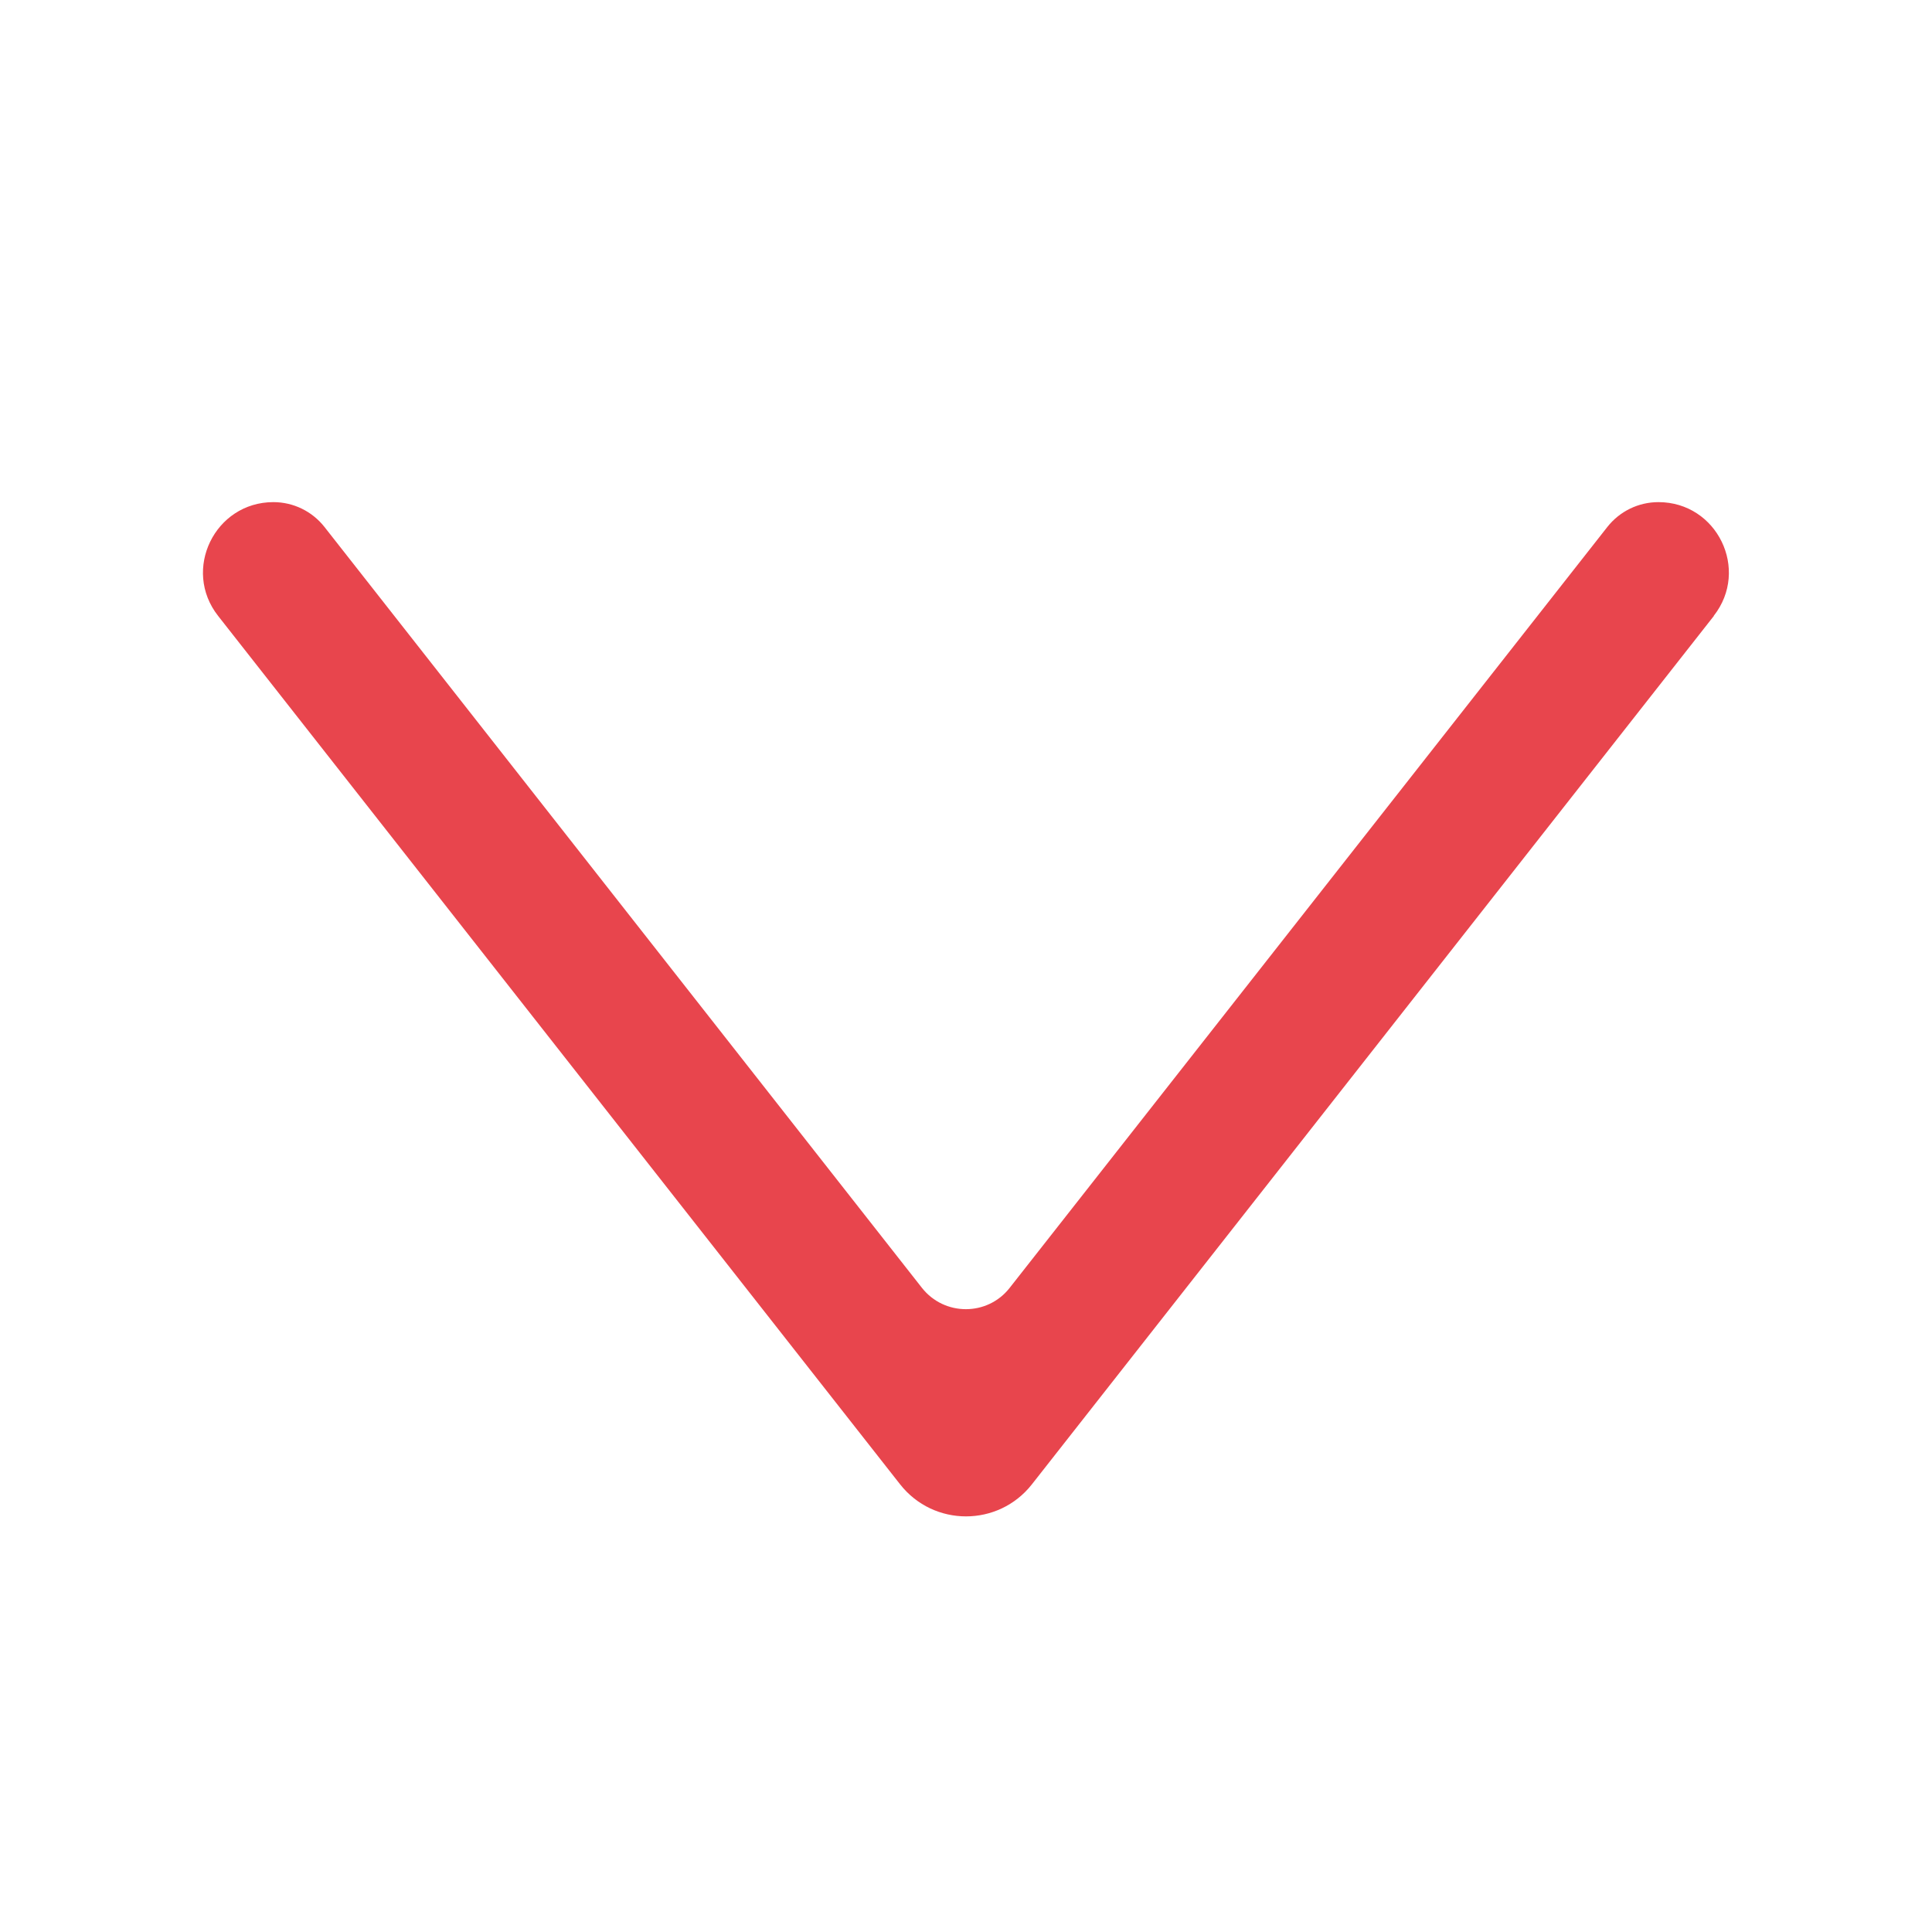<?xml version="1.0" encoding="UTF-8"?>
<svg id="_圖層_2" data-name="圖層 2" xmlns="http://www.w3.org/2000/svg" viewBox="0 0 100 100">
  <defs>
    <style>
      .cls-1 {
        fill: #e8454d;
      }

      .cls-1, .cls-2 {
        stroke-width: 0px;
      }

      .cls-2 {
        fill: none;
      }
    </style>
  </defs>
  <g id="_圖層_3" data-name="圖層 3">
    <g>
      <rect class="cls-2" x="0" y="0" width="100" height="100" transform="translate(100 0) rotate(90)"/>
      <path class="cls-1" d="M88.71,31.88l-35.3,44.95c-1.74,2.21-5.08,2.21-6.82,0L11.29,31.88c-1.88-2.39-.17-5.89,2.86-5.89h0c1.03,0,2,.47,2.64,1.28l30.93,39.39c1.16,1.47,3.39,1.47,4.54,0l30.94-39.39c.64-.81,1.61-1.28,2.64-1.28h0c3.04,0,4.74,3.5,2.86,5.89Z"/>
    </g>
  </g>
</svg>